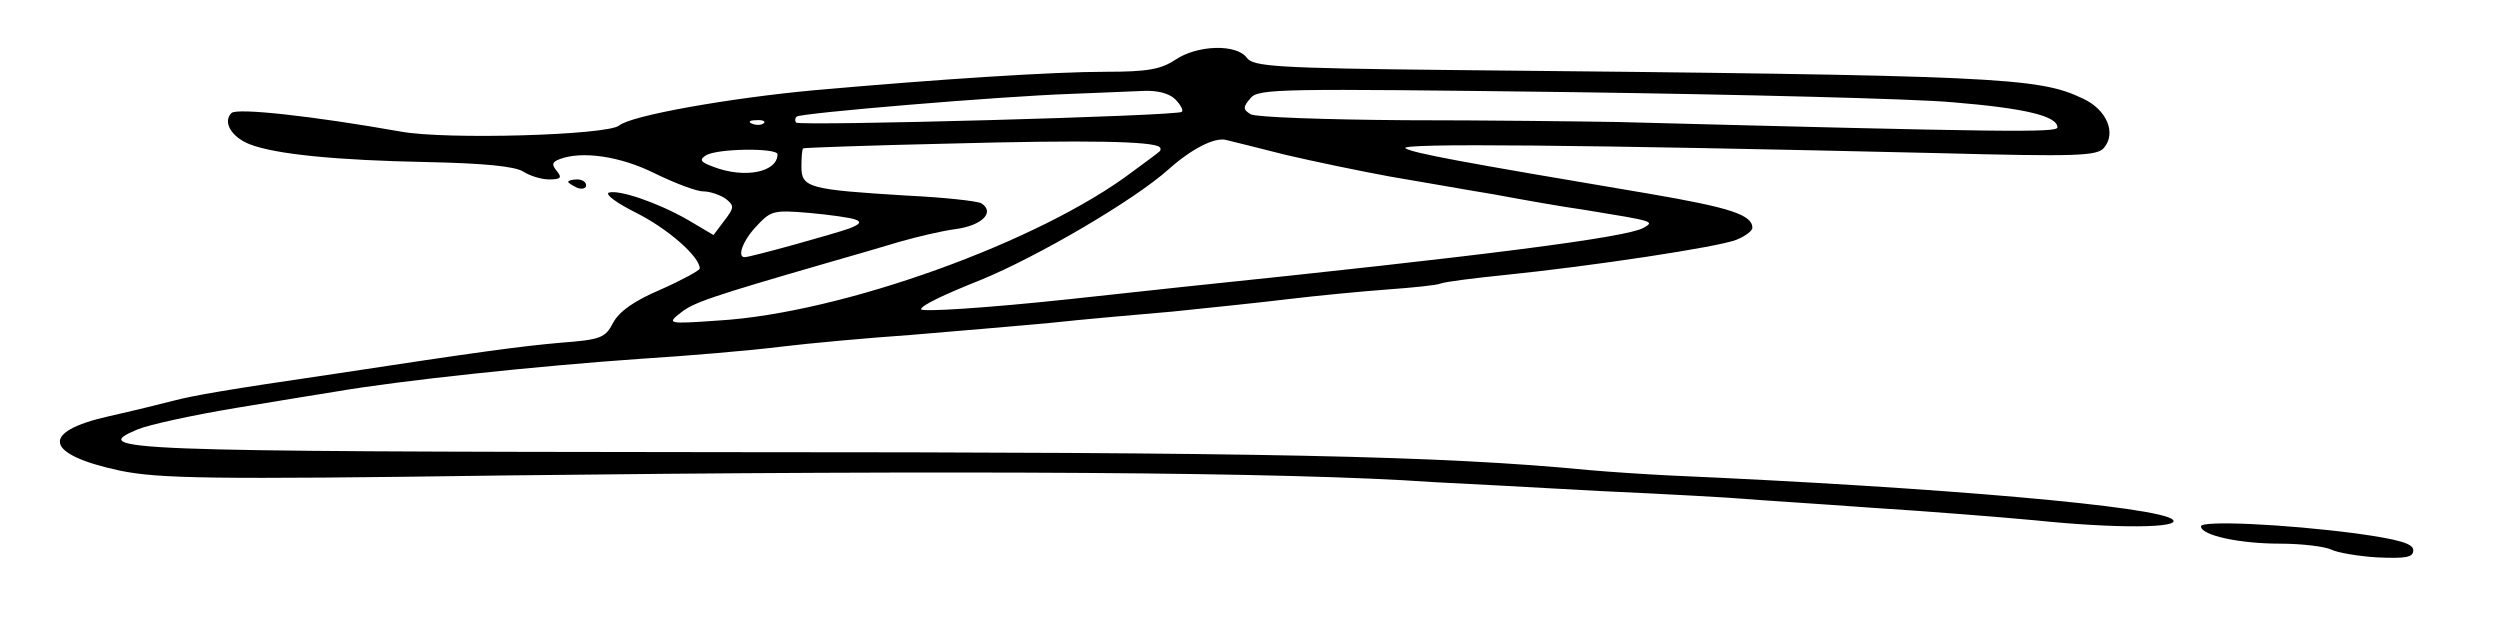 <?xml version="1.0" standalone="no"?>
<!DOCTYPE svg PUBLIC "-//W3C//DTD SVG 20010904//EN"
 "http://www.w3.org/TR/2001/REC-SVG-20010904/DTD/svg10.dtd">
<svg version="1.0" xmlns="http://www.w3.org/2000/svg"
 width="418pt" height="106pt" viewBox="0 0 418 106"
 preserveAspectRatio="xMidYMid meet">
<g transform="translate(0,106) scale(0.1,-0.1)"
fill="#000000" stroke="none">
<path d="M1965 960 c-24 -16 -47 -20 -115 -20 -88 0 -276 -12 -490 -31 -140
-13 -305 -42 -325 -59 -20 -16 -289 -24 -365 -10 -147 26 -274 40 -283 31 -15
-15 0 -40 30 -52 43 -17 145 -27 298 -30 94 -2 146 -7 160 -16 11 -7 30 -13
43 -13 20 0 22 3 13 14 -9 11 -8 15 5 20 37 14 101 5 159 -24 33 -16 69 -30
81 -30 11 0 28 -6 37 -12 15 -12 15 -15 -2 -37 l-18 -24 -44 26 c-51 29 -114
50 -131 45 -7 -3 14 -18 46 -34 52 -26 106 -73 106 -93 0 -3 -29 -19 -65 -35
-45 -19 -70 -37 -80 -56 -13 -25 -21 -28 -87 -33 -68 -6 -135 -15 -378 -52
-184 -27 -235 -36 -270 -45 -19 -5 -68 -17 -108 -26 -116 -26 -108 -64 19 -91
64 -13 147 -15 639 -8 761 9 1316 6 1555 -11 44 -2 170 -9 280 -15 110 -5 218
-11 240 -13 22 -2 119 -8 215 -15 96 -6 219 -16 273 -21 135 -14 244 -13 230
1 -22 22 -386 54 -841 74 -41 2 -101 6 -135 9 -248 24 -545 30 -1442 30 -1013
1 -1069 3 -985 38 19 8 93 24 165 36 72 12 146 24 165 27 110 19 338 43 510
55 80 5 185 14 233 20 49 6 148 15 220 20 73 6 177 15 232 20 55 6 147 14 205
19 58 6 146 15 195 21 50 6 124 13 165 16 41 3 82 7 89 10 8 3 56 9 105 14
148 15 359 47 389 59 15 6 27 15 27 20 0 22 -38 34 -172 57 -327 55 -394 68
-408 76 -14 9 289 6 890 -8 231 -6 267 -5 278 9 21 25 4 64 -35 82 -75 36
-136 39 -1062 48 -288 3 -325 6 -336 20 -17 24 -83 22 -120 -3z m0 -66 c9 -9
14 -19 11 -21 -6 -7 -639 -24 -645 -18 -2 3 -2 7 1 10 6 6 341 34 458 38 47 2
102 4 122 5 23 1 43 -4 53 -14z m1300 -5 c121 -10 175 -23 175 -42 0 -9 -85
-8 -735 9 -60 1 -220 3 -355 3 -135 1 -251 5 -259 10 -13 8 -13 12 0 27 13 16
50 16 534 10 286 -4 574 -11 640 -17z m-1988 -35 c-3 -3 -12 -4 -19 -1 -8 3
-5 6 6 6 11 1 17 -2 13 -5z m662 -40 c2 -2 2 -5 0 -7 -2 -2 -22 -17 -44 -33
-155 -118 -488 -238 -695 -250 -84 -6 -85 -5 -62 13 21 17 50 27 247 84 39 11
93 27 120 35 28 8 70 18 93 21 44 6 66 28 43 43 -7 4 -63 10 -125 13 -163 10
-176 13 -176 48 0 16 1 30 3 31 1 1 112 5 247 8 225 6 338 4 349 -6z m211 -13
c47 -11 124 -27 173 -36 48 -8 126 -22 175 -30 48 -9 116 -21 152 -26 116 -19
117 -19 98 -30 -29 -16 -260 -46 -773 -99 -55 -6 -138 -15 -185 -20 -140 -15
-250 -22 -250 -17 0 6 37 24 100 49 95 39 256 133 314 185 38 34 77 54 96 49
8 -2 53 -13 100 -25z m-850 1 c0 -30 -55 -41 -107 -21 -22 8 -24 12 -13 19 18
12 120 13 120 2z m130 -109 c11 -4 8 -8 -10 -15 -25 -9 -165 -48 -175 -48 -13
0 -3 28 20 52 24 26 29 27 88 22 34 -3 69 -8 77 -11z"/>
<path d="M950 756 c0 -2 7 -6 15 -10 8 -3 15 -1 15 4 0 6 -7 10 -15 10 -8 0
-15 -2 -15 -4z"/>
<path d="M3680 180 c0 -15 64 -29 132 -29 38 0 76 -5 86 -10 10 -5 45 -11 77
-13 48 -2 60 0 60 12 0 11 -23 18 -95 28 -122 16 -260 22 -260 12z"/>
</g>
</svg>
